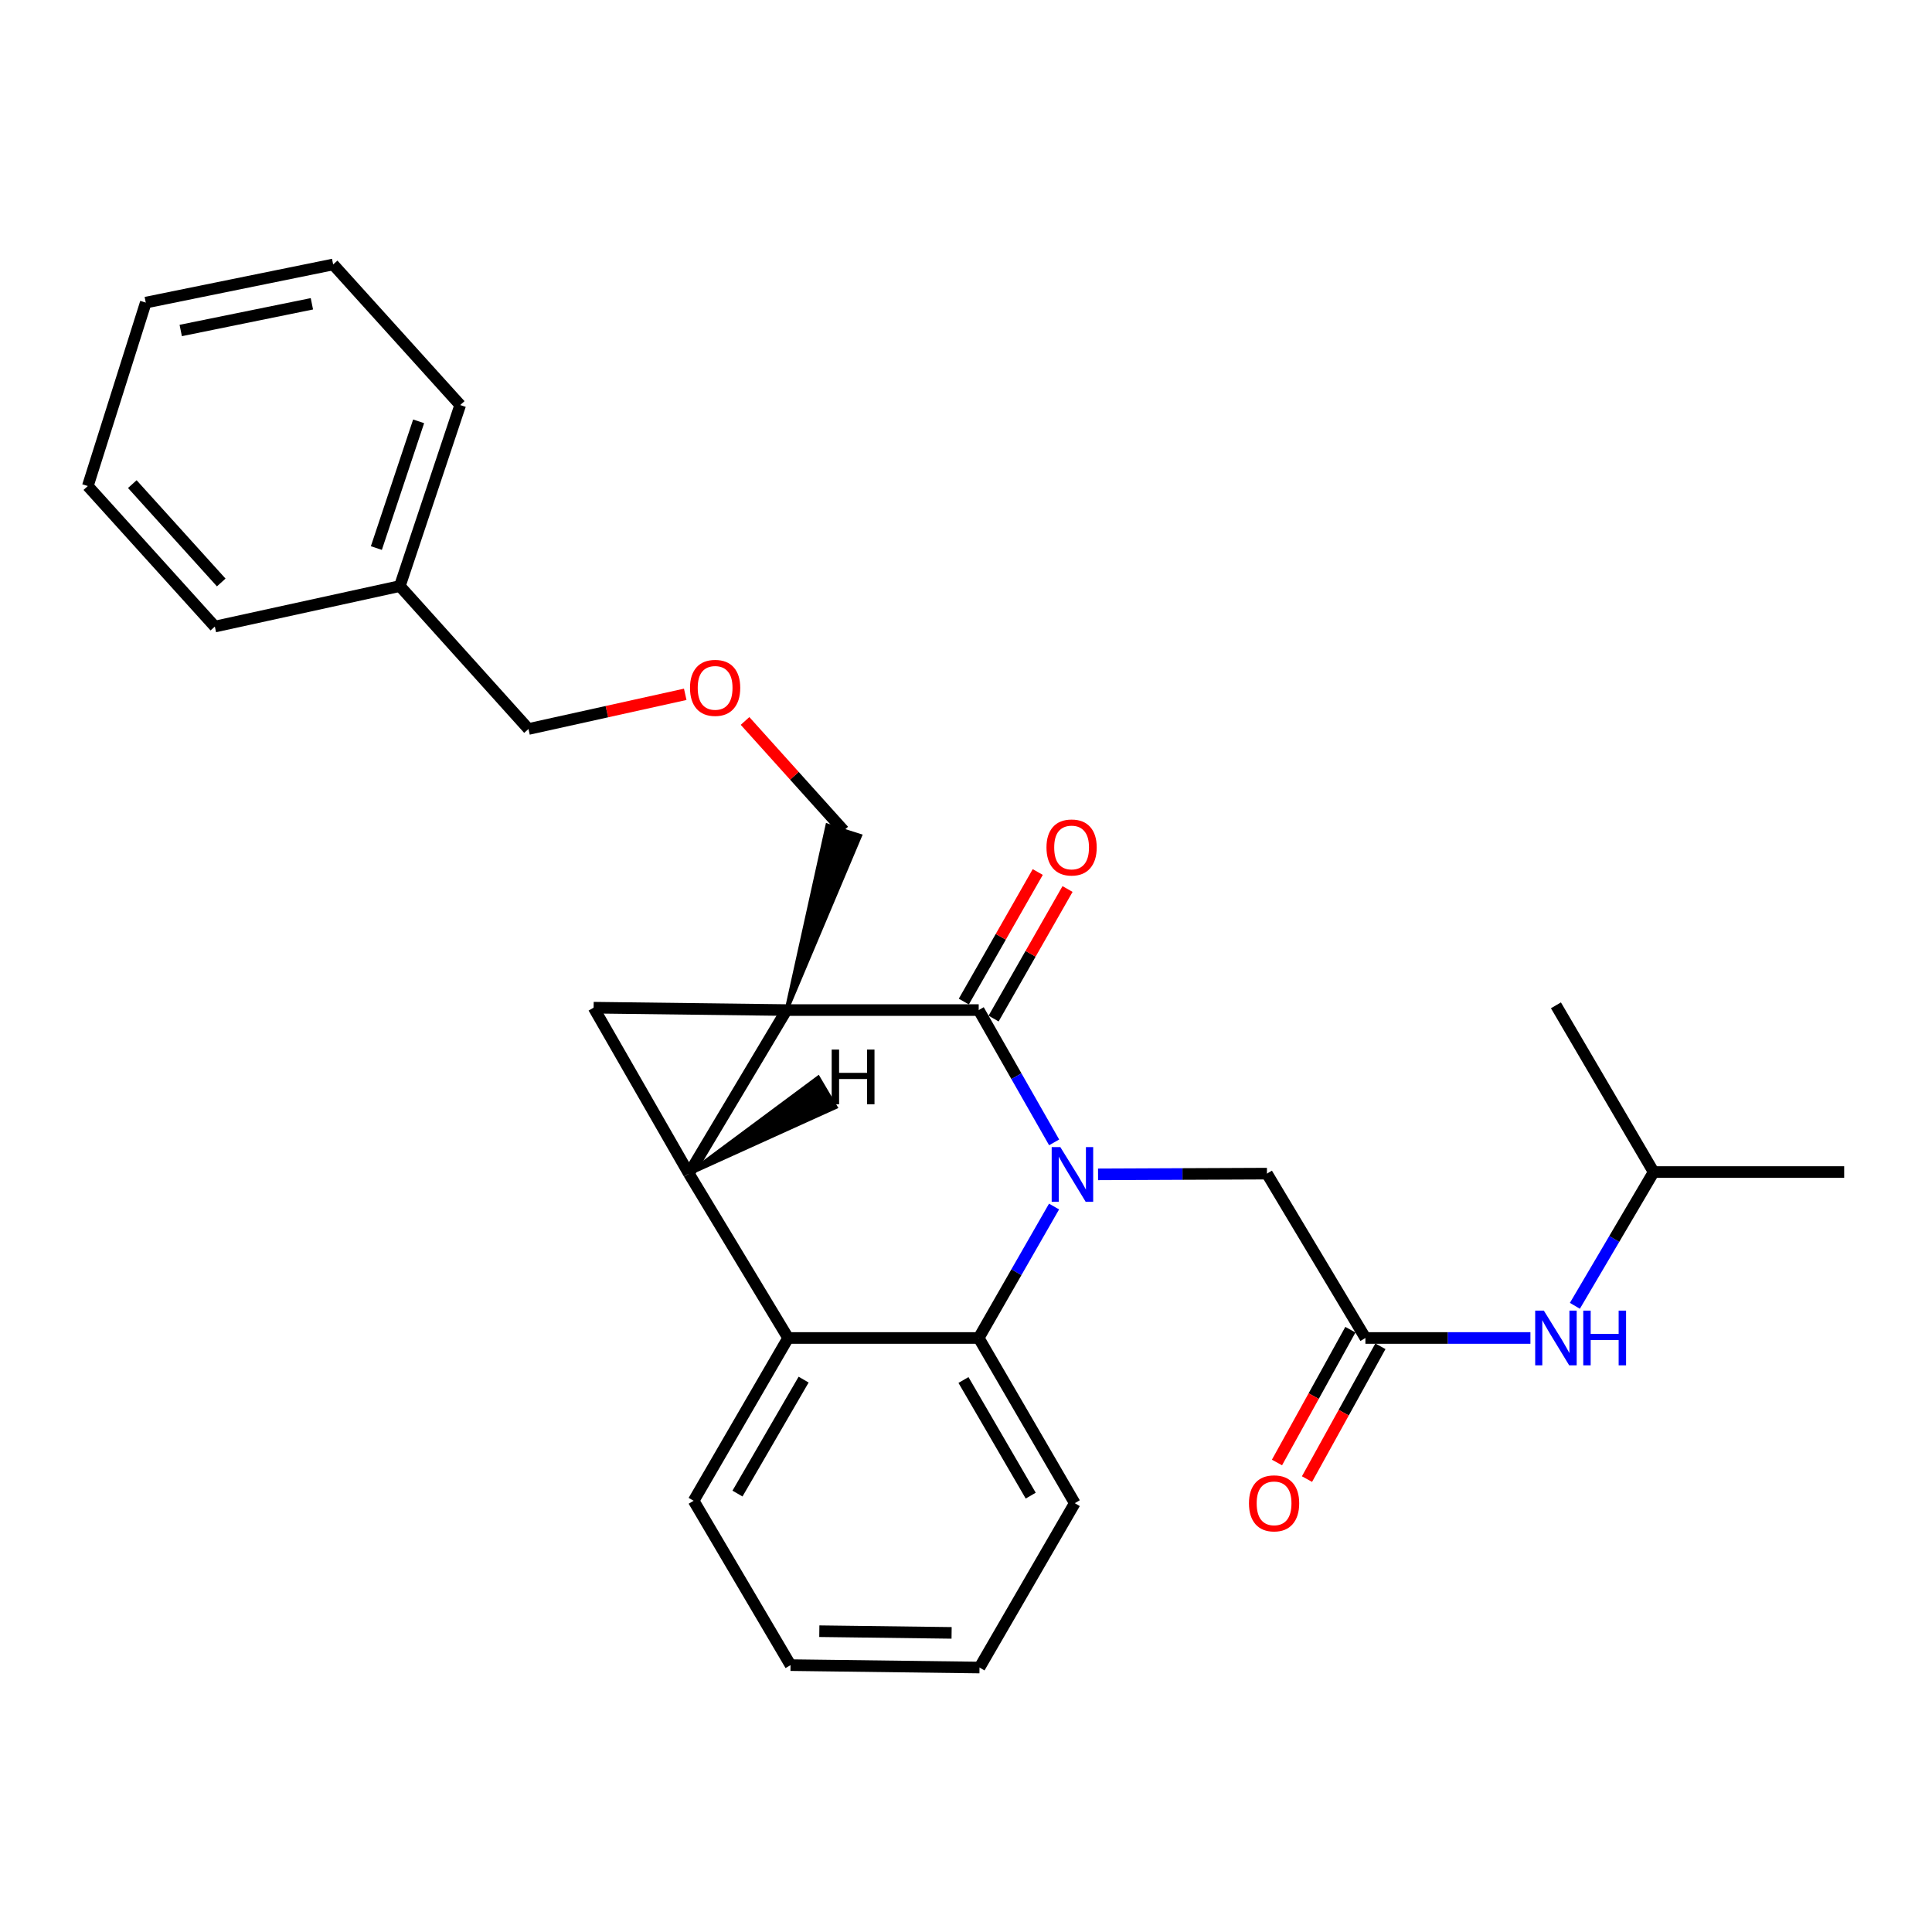 <?xml version='1.0' encoding='iso-8859-1'?>
<svg version='1.1' baseProfile='full'
              xmlns='http://www.w3.org/2000/svg'
                      xmlns:rdkit='http://www.rdkit.org/xml'
                      xmlns:xlink='http://www.w3.org/1999/xlink'
                  xml:space='preserve'
width='1000px' height='1000px' viewBox='0 0 1000 1000'>
<!-- END OF HEADER -->
<rect style='opacity:1.0;fill:#FFFFFF;stroke:none' width='1000' height='1000' x='0' y='0'> </rect>
<path class='bond-0' d='M 407.118,522.811 L 356.575,607.468' style='fill:none;fill-rule:evenodd;stroke:#000000;stroke-width:6px;stroke-linecap:butt;stroke-linejoin:miter;stroke-opacity:1' />
<path class='bond-1' d='M 407.118,522.811 L 506.578,522.811' style='fill:none;fill-rule:evenodd;stroke:#000000;stroke-width:6px;stroke-linecap:butt;stroke-linejoin:miter;stroke-opacity:1' />
<path class='bond-3' d='M 407.118,522.811 L 307.255,521.578' style='fill:none;fill-rule:evenodd;stroke:#000000;stroke-width:6px;stroke-linecap:butt;stroke-linejoin:miter;stroke-opacity:1' />
<path class='bond-9' d='M 407.118,522.811 L 445.172,432.624 L 428.258,427.235 Z' style='fill:#000000;fill-rule:evenodd;fill-opacity:1;stroke:#000000;stroke-width:2px;stroke-linecap:butt;stroke-linejoin:miter;stroke-opacity:1;' />
<path class='bond-5' d='M 356.575,607.468 L 407.937,692.538' style='fill:none;fill-rule:evenodd;stroke:#000000;stroke-width:6px;stroke-linecap:butt;stroke-linejoin:miter;stroke-opacity:1' />
<path class='bond-27' d='M 356.575,607.468 L 307.255,521.578' style='fill:none;fill-rule:evenodd;stroke:#000000;stroke-width:6px;stroke-linecap:butt;stroke-linejoin:miter;stroke-opacity:1' />
<path class='bond-31' d='M 356.575,607.468 L 432.514,573.048 L 423.506,557.751 Z' style='fill:#000000;fill-rule:evenodd;fill-opacity:1;stroke:#000000;stroke-width:2px;stroke-linecap:butt;stroke-linejoin:miter;stroke-opacity:1;' />
<path class='bond-2' d='M 506.578,522.811 L 526.099,557.052' style='fill:none;fill-rule:evenodd;stroke:#000000;stroke-width:6px;stroke-linecap:butt;stroke-linejoin:miter;stroke-opacity:1' />
<path class='bond-2' d='M 526.099,557.052 L 545.621,591.293' style='fill:none;fill-rule:evenodd;stroke:#0000FF;stroke-width:6px;stroke-linecap:butt;stroke-linejoin:miter;stroke-opacity:1' />
<path class='bond-8' d='M 514.287,527.211 L 533.422,493.682' style='fill:none;fill-rule:evenodd;stroke:#000000;stroke-width:6px;stroke-linecap:butt;stroke-linejoin:miter;stroke-opacity:1' />
<path class='bond-8' d='M 533.422,493.682 L 552.557,460.153' style='fill:none;fill-rule:evenodd;stroke:#FF0000;stroke-width:6px;stroke-linecap:butt;stroke-linejoin:miter;stroke-opacity:1' />
<path class='bond-8' d='M 498.869,518.412 L 518.004,484.883' style='fill:none;fill-rule:evenodd;stroke:#000000;stroke-width:6px;stroke-linecap:butt;stroke-linejoin:miter;stroke-opacity:1' />
<path class='bond-8' d='M 518.004,484.883 L 537.139,451.354' style='fill:none;fill-rule:evenodd;stroke:#FF0000;stroke-width:6px;stroke-linecap:butt;stroke-linejoin:miter;stroke-opacity:1' />
<path class='bond-4' d='M 545.576,624.5 L 526.077,658.519' style='fill:none;fill-rule:evenodd;stroke:#0000FF;stroke-width:6px;stroke-linecap:butt;stroke-linejoin:miter;stroke-opacity:1' />
<path class='bond-4' d='M 526.077,658.519 L 506.578,692.538' style='fill:none;fill-rule:evenodd;stroke:#000000;stroke-width:6px;stroke-linecap:butt;stroke-linejoin:miter;stroke-opacity:1' />
<path class='bond-6' d='M 568.347,607.844 L 612.06,607.656' style='fill:none;fill-rule:evenodd;stroke:#0000FF;stroke-width:6px;stroke-linecap:butt;stroke-linejoin:miter;stroke-opacity:1' />
<path class='bond-6' d='M 612.06,607.656 L 655.772,607.468' style='fill:none;fill-rule:evenodd;stroke:#000000;stroke-width:6px;stroke-linecap:butt;stroke-linejoin:miter;stroke-opacity:1' />
<path class='bond-13' d='M 506.578,692.538 L 556.303,778.043' style='fill:none;fill-rule:evenodd;stroke:#000000;stroke-width:6px;stroke-linecap:butt;stroke-linejoin:miter;stroke-opacity:1' />
<path class='bond-13' d='M 498.691,714.288 L 533.499,774.141' style='fill:none;fill-rule:evenodd;stroke:#000000;stroke-width:6px;stroke-linecap:butt;stroke-linejoin:miter;stroke-opacity:1' />
<path class='bond-28' d='M 506.578,692.538 L 407.937,692.538' style='fill:none;fill-rule:evenodd;stroke:#000000;stroke-width:6px;stroke-linecap:butt;stroke-linejoin:miter;stroke-opacity:1' />
<path class='bond-14' d='M 407.937,692.538 L 359.031,776.8' style='fill:none;fill-rule:evenodd;stroke:#000000;stroke-width:6px;stroke-linecap:butt;stroke-linejoin:miter;stroke-opacity:1' />
<path class='bond-14' d='M 415.954,714.089 L 381.72,773.072' style='fill:none;fill-rule:evenodd;stroke:#000000;stroke-width:6px;stroke-linecap:butt;stroke-linejoin:miter;stroke-opacity:1' />
<path class='bond-7' d='M 655.772,607.468 L 706.73,692.538' style='fill:none;fill-rule:evenodd;stroke:#000000;stroke-width:6px;stroke-linecap:butt;stroke-linejoin:miter;stroke-opacity:1' />
<path class='bond-10' d='M 706.73,692.538 L 749.438,692.538' style='fill:none;fill-rule:evenodd;stroke:#000000;stroke-width:6px;stroke-linecap:butt;stroke-linejoin:miter;stroke-opacity:1' />
<path class='bond-10' d='M 749.438,692.538 L 792.146,692.538' style='fill:none;fill-rule:evenodd;stroke:#0000FF;stroke-width:6px;stroke-linecap:butt;stroke-linejoin:miter;stroke-opacity:1' />
<path class='bond-11' d='M 698.962,688.244 L 679.961,722.615' style='fill:none;fill-rule:evenodd;stroke:#000000;stroke-width:6px;stroke-linecap:butt;stroke-linejoin:miter;stroke-opacity:1' />
<path class='bond-11' d='M 679.961,722.615 L 660.96,756.986' style='fill:none;fill-rule:evenodd;stroke:#FF0000;stroke-width:6px;stroke-linecap:butt;stroke-linejoin:miter;stroke-opacity:1' />
<path class='bond-11' d='M 714.498,696.833 L 695.497,731.204' style='fill:none;fill-rule:evenodd;stroke:#000000;stroke-width:6px;stroke-linecap:butt;stroke-linejoin:miter;stroke-opacity:1' />
<path class='bond-11' d='M 695.497,731.204 L 676.495,765.575' style='fill:none;fill-rule:evenodd;stroke:#FF0000;stroke-width:6px;stroke-linecap:butt;stroke-linejoin:miter;stroke-opacity:1' />
<path class='bond-12' d='M 436.715,429.93 L 411.174,401.547' style='fill:none;fill-rule:evenodd;stroke:#000000;stroke-width:6px;stroke-linecap:butt;stroke-linejoin:miter;stroke-opacity:1' />
<path class='bond-12' d='M 411.174,401.547 L 385.633,373.165' style='fill:none;fill-rule:evenodd;stroke:#FF0000;stroke-width:6px;stroke-linecap:butt;stroke-linejoin:miter;stroke-opacity:1' />
<path class='bond-16' d='M 815.156,675.887 L 835.54,641.268' style='fill:none;fill-rule:evenodd;stroke:#0000FF;stroke-width:6px;stroke-linecap:butt;stroke-linejoin:miter;stroke-opacity:1' />
<path class='bond-16' d='M 835.54,641.268 L 855.924,606.649' style='fill:none;fill-rule:evenodd;stroke:#000000;stroke-width:6px;stroke-linecap:butt;stroke-linejoin:miter;stroke-opacity:1' />
<path class='bond-17' d='M 354.672,359.377 L 314.109,368.351' style='fill:none;fill-rule:evenodd;stroke:#FF0000;stroke-width:6px;stroke-linecap:butt;stroke-linejoin:miter;stroke-opacity:1' />
<path class='bond-17' d='M 314.109,368.351 L 273.546,377.325' style='fill:none;fill-rule:evenodd;stroke:#000000;stroke-width:6px;stroke-linecap:butt;stroke-linejoin:miter;stroke-opacity:1' />
<path class='bond-22' d='M 556.303,778.043 L 506.992,863.114' style='fill:none;fill-rule:evenodd;stroke:#000000;stroke-width:6px;stroke-linecap:butt;stroke-linejoin:miter;stroke-opacity:1' />
<path class='bond-23' d='M 359.031,776.8 L 409.18,861.871' style='fill:none;fill-rule:evenodd;stroke:#000000;stroke-width:6px;stroke-linecap:butt;stroke-linejoin:miter;stroke-opacity:1' />
<path class='bond-15' d='M 206.957,303.349 L 273.546,377.325' style='fill:none;fill-rule:evenodd;stroke:#000000;stroke-width:6px;stroke-linecap:butt;stroke-linejoin:miter;stroke-opacity:1' />
<path class='bond-18' d='M 206.957,303.349 L 238.21,209.649' style='fill:none;fill-rule:evenodd;stroke:#000000;stroke-width:6px;stroke-linecap:butt;stroke-linejoin:miter;stroke-opacity:1' />
<path class='bond-18' d='M 194.805,283.677 L 216.682,218.087' style='fill:none;fill-rule:evenodd;stroke:#000000;stroke-width:6px;stroke-linecap:butt;stroke-linejoin:miter;stroke-opacity:1' />
<path class='bond-19' d='M 206.957,303.349 L 111.205,324.306' style='fill:none;fill-rule:evenodd;stroke:#000000;stroke-width:6px;stroke-linecap:butt;stroke-linejoin:miter;stroke-opacity:1' />
<path class='bond-20' d='M 855.924,606.649 L 954.545,606.649' style='fill:none;fill-rule:evenodd;stroke:#000000;stroke-width:6px;stroke-linecap:butt;stroke-linejoin:miter;stroke-opacity:1' />
<path class='bond-21' d='M 855.924,606.649 L 805.351,520.355' style='fill:none;fill-rule:evenodd;stroke:#000000;stroke-width:6px;stroke-linecap:butt;stroke-linejoin:miter;stroke-opacity:1' />
<path class='bond-25' d='M 238.21,209.649 L 172.439,136.886' style='fill:none;fill-rule:evenodd;stroke:#000000;stroke-width:6px;stroke-linecap:butt;stroke-linejoin:miter;stroke-opacity:1' />
<path class='bond-24' d='M 111.205,324.306 L 45.455,251.573' style='fill:none;fill-rule:evenodd;stroke:#000000;stroke-width:6px;stroke-linecap:butt;stroke-linejoin:miter;stroke-opacity:1' />
<path class='bond-24' d='M 114.511,301.492 L 68.486,250.579' style='fill:none;fill-rule:evenodd;stroke:#000000;stroke-width:6px;stroke-linecap:butt;stroke-linejoin:miter;stroke-opacity:1' />
<path class='bond-29' d='M 506.992,863.114 L 409.18,861.871' style='fill:none;fill-rule:evenodd;stroke:#000000;stroke-width:6px;stroke-linecap:butt;stroke-linejoin:miter;stroke-opacity:1' />
<path class='bond-29' d='M 492.546,845.177 L 424.077,844.307' style='fill:none;fill-rule:evenodd;stroke:#000000;stroke-width:6px;stroke-linecap:butt;stroke-linejoin:miter;stroke-opacity:1' />
<path class='bond-26' d='M 45.455,251.573 L 75.455,156.63' style='fill:none;fill-rule:evenodd;stroke:#000000;stroke-width:6px;stroke-linecap:butt;stroke-linejoin:miter;stroke-opacity:1' />
<path class='bond-30' d='M 172.439,136.886 L 75.455,156.63' style='fill:none;fill-rule:evenodd;stroke:#000000;stroke-width:6px;stroke-linecap:butt;stroke-linejoin:miter;stroke-opacity:1' />
<path class='bond-30' d='M 161.433,157.243 L 93.544,171.064' style='fill:none;fill-rule:evenodd;stroke:#000000;stroke-width:6px;stroke-linecap:butt;stroke-linejoin:miter;stroke-opacity:1' />
<path  class='atom-3' d='M 548.83 593.742
L 558.11 608.742
Q 559.03 610.222, 560.51 612.902
Q 561.99 615.582, 562.07 615.742
L 562.07 593.742
L 565.83 593.742
L 565.83 622.062
L 561.95 622.062
L 551.99 605.662
Q 550.83 603.742, 549.59 601.542
Q 548.39 599.342, 548.03 598.662
L 548.03 622.062
L 544.35 622.062
L 544.35 593.742
L 548.83 593.742
' fill='#0000FF'/>
<path  class='atom-9' d='M 541.656 438.649
Q 541.656 431.849, 545.016 428.049
Q 548.376 424.249, 554.656 424.249
Q 560.936 424.249, 564.296 428.049
Q 567.656 431.849, 567.656 438.649
Q 567.656 445.529, 564.256 449.449
Q 560.856 453.329, 554.656 453.329
Q 548.416 453.329, 545.016 449.449
Q 541.656 445.569, 541.656 438.649
M 554.656 450.129
Q 558.976 450.129, 561.296 447.249
Q 563.656 444.329, 563.656 438.649
Q 563.656 433.089, 561.296 430.289
Q 558.976 427.449, 554.656 427.449
Q 550.336 427.449, 547.976 430.249
Q 545.656 433.049, 545.656 438.649
Q 545.656 444.369, 547.976 447.249
Q 550.336 450.129, 554.656 450.129
' fill='#FF0000'/>
<path  class='atom-11' d='M 799.091 678.378
L 808.371 693.378
Q 809.291 694.858, 810.771 697.538
Q 812.251 700.218, 812.331 700.378
L 812.331 678.378
L 816.091 678.378
L 816.091 706.698
L 812.211 706.698
L 802.251 690.298
Q 801.091 688.378, 799.851 686.178
Q 798.651 683.978, 798.291 683.298
L 798.291 706.698
L 794.611 706.698
L 794.611 678.378
L 799.091 678.378
' fill='#0000FF'/>
<path  class='atom-11' d='M 819.491 678.378
L 823.331 678.378
L 823.331 690.418
L 837.811 690.418
L 837.811 678.378
L 841.651 678.378
L 841.651 706.698
L 837.811 706.698
L 837.811 693.618
L 823.331 693.618
L 823.331 706.698
L 819.491 706.698
L 819.491 678.378
' fill='#0000FF'/>
<path  class='atom-12' d='M 646.461 778.123
Q 646.461 771.323, 649.821 767.523
Q 653.181 763.723, 659.461 763.723
Q 665.741 763.723, 669.101 767.523
Q 672.461 771.323, 672.461 778.123
Q 672.461 785.003, 669.061 788.923
Q 665.661 792.803, 659.461 792.803
Q 653.221 792.803, 649.821 788.923
Q 646.461 785.043, 646.461 778.123
M 659.461 789.603
Q 663.781 789.603, 666.101 786.723
Q 668.461 783.803, 668.461 778.123
Q 668.461 772.563, 666.101 769.763
Q 663.781 766.923, 659.461 766.923
Q 655.141 766.923, 652.781 769.723
Q 650.461 772.523, 650.461 778.123
Q 650.461 783.843, 652.781 786.723
Q 655.141 789.603, 659.461 789.603
' fill='#FF0000'/>
<path  class='atom-13' d='M 357.145 356.034
Q 357.145 349.234, 360.505 345.434
Q 363.865 341.634, 370.145 341.634
Q 376.425 341.634, 379.785 345.434
Q 383.145 349.234, 383.145 356.034
Q 383.145 362.914, 379.745 366.834
Q 376.345 370.714, 370.145 370.714
Q 363.905 370.714, 360.505 366.834
Q 357.145 362.954, 357.145 356.034
M 370.145 367.514
Q 374.465 367.514, 376.785 364.634
Q 379.145 361.714, 379.145 356.034
Q 379.145 350.474, 376.785 347.674
Q 374.465 344.834, 370.145 344.834
Q 365.825 344.834, 363.465 347.634
Q 361.145 350.434, 361.145 356.034
Q 361.145 361.754, 363.465 364.634
Q 365.825 367.514, 370.145 367.514
' fill='#FF0000'/>
<path  class='atom-28' d='M 430.475 543.263
L 434.315 543.263
L 434.315 555.303
L 448.795 555.303
L 448.795 543.263
L 452.635 543.263
L 452.635 571.583
L 448.795 571.583
L 448.795 558.503
L 434.315 558.503
L 434.315 571.583
L 430.475 571.583
L 430.475 543.263
' fill='#000000'/>
</svg>
